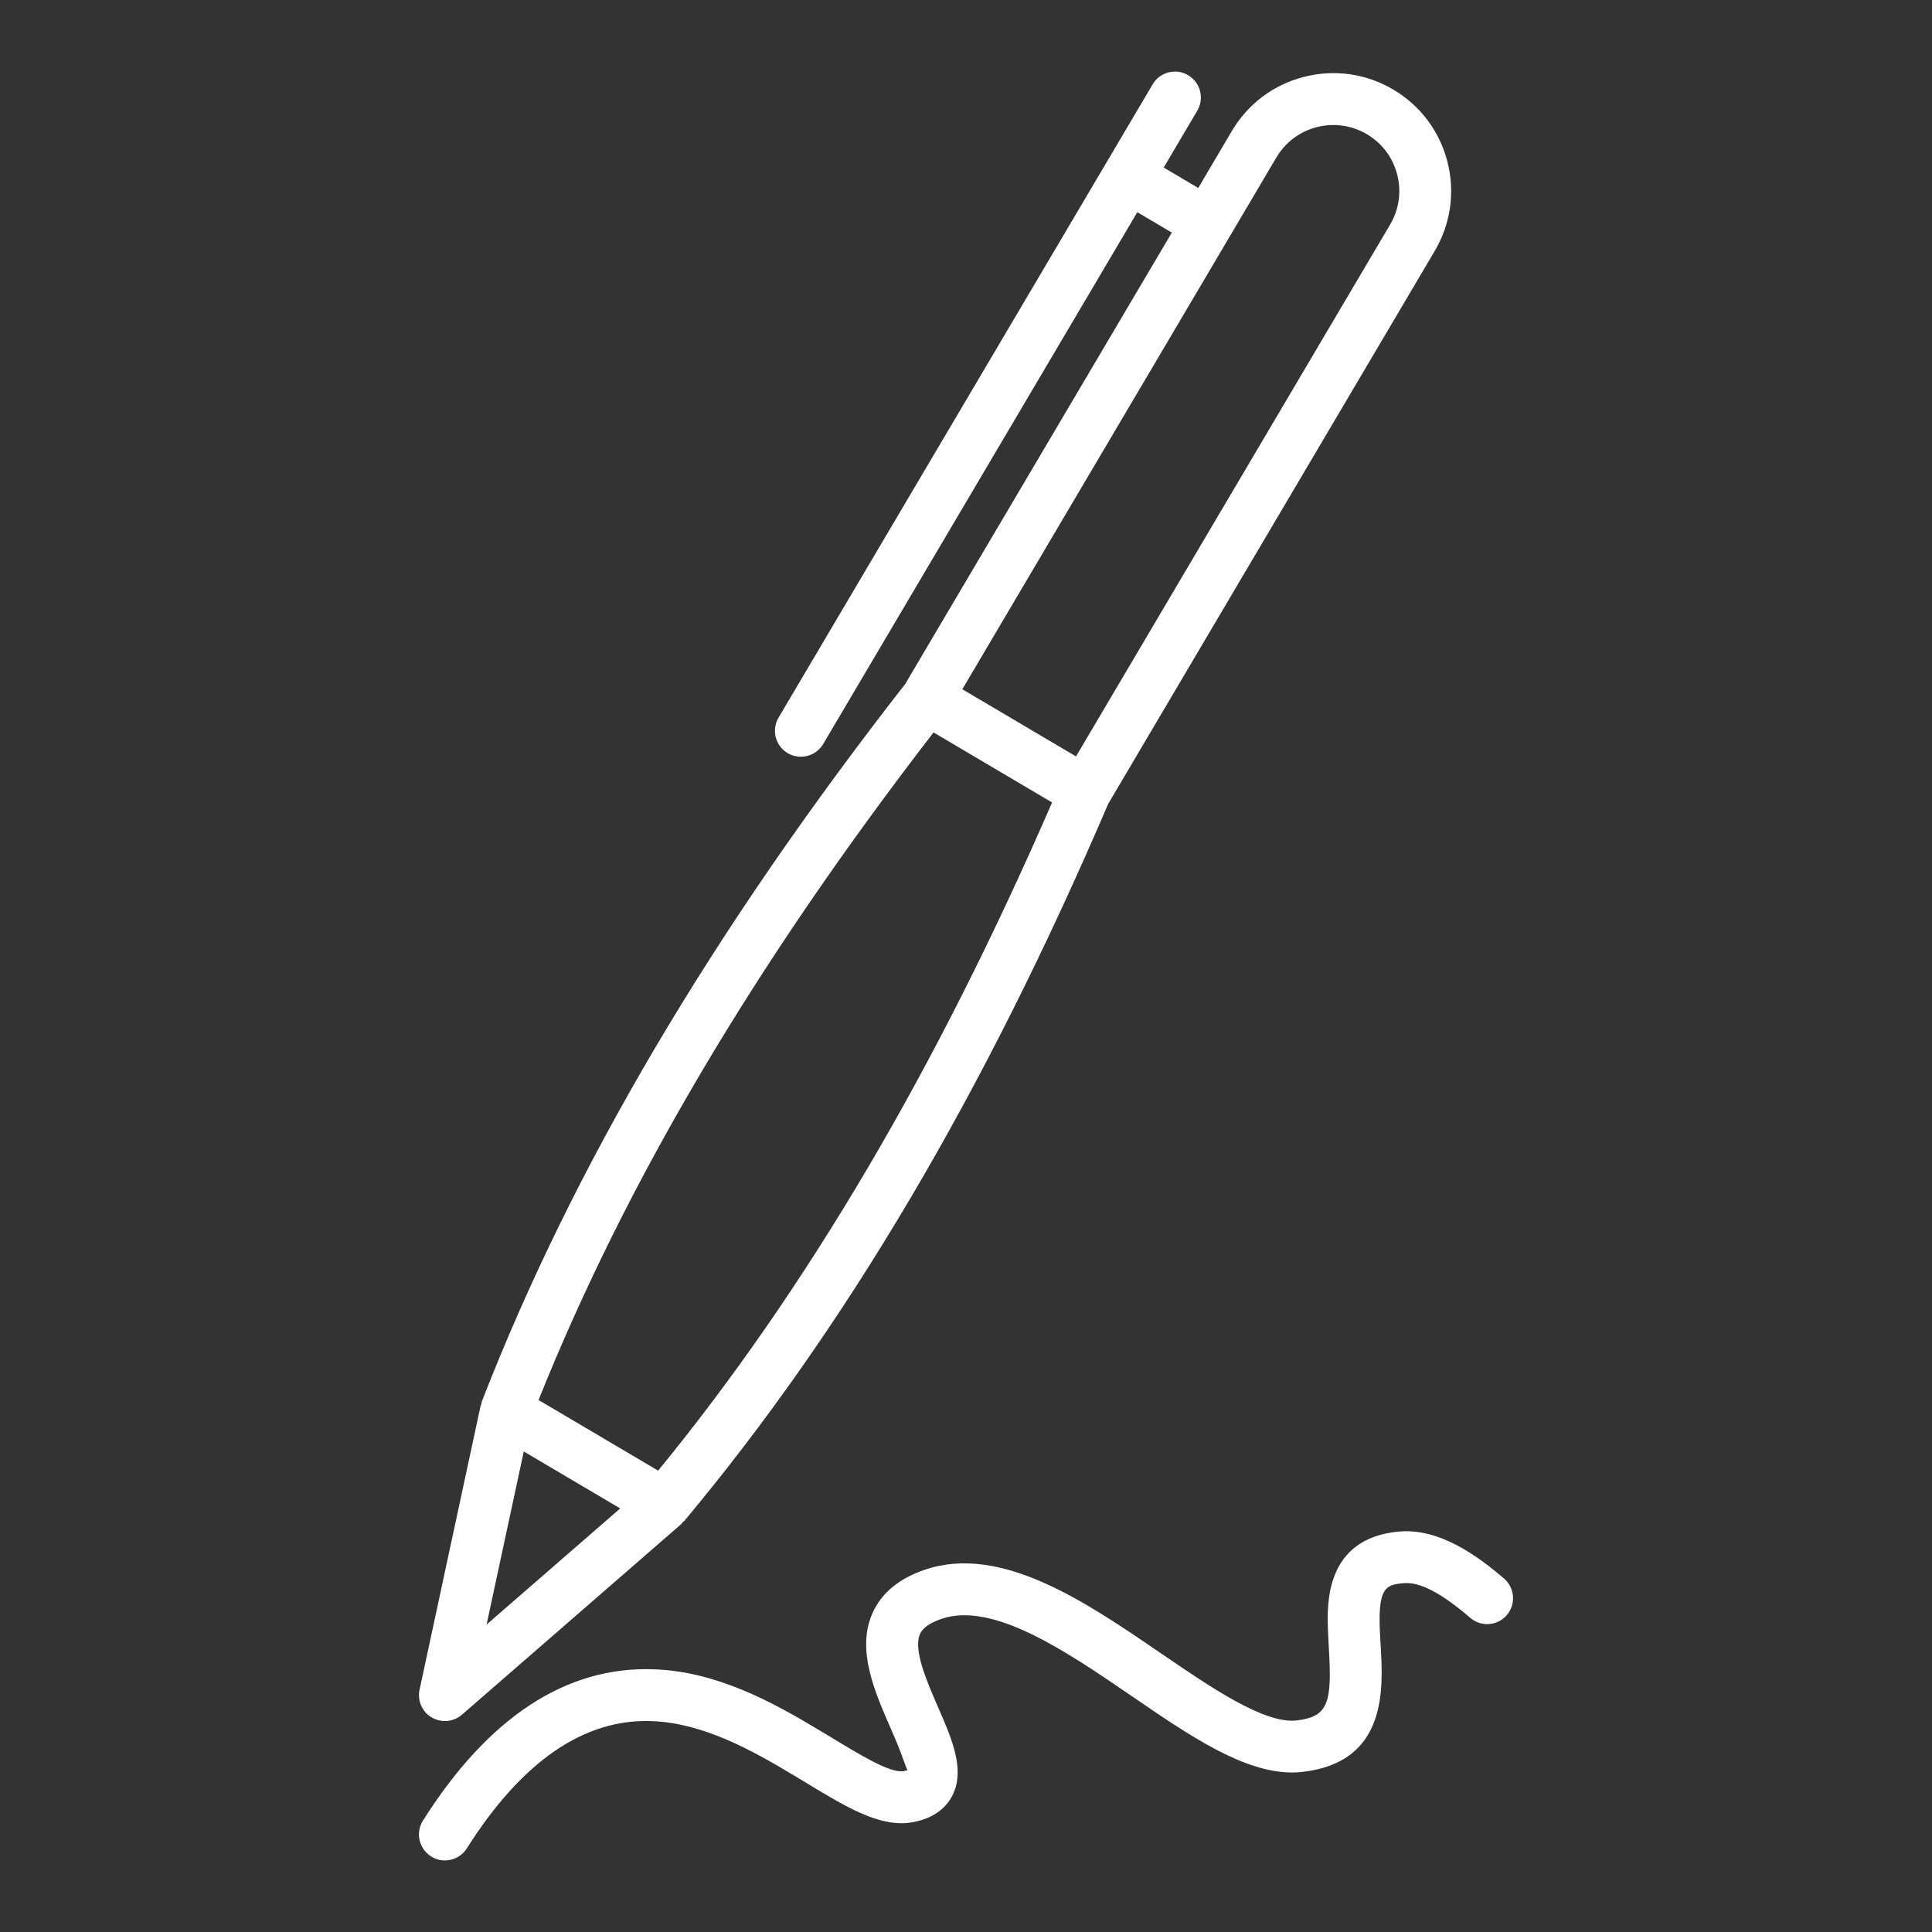 <?xml version="1.0" encoding="utf-8"?>
<!-- Generator: Adobe Illustrator 16.0.0, SVG Export Plug-In . SVG Version: 6.00 Build 0)  -->
<!DOCTYPE svg PUBLIC "-//W3C//DTD SVG 1.1//EN" "http://www.w3.org/Graphics/SVG/1.1/DTD/svg11.dtd">
<svg version="1.1" id="Calque_1" xmlns="http://www.w3.org/2000/svg" xmlns:xlink="http://www.w3.org/1999/xlink" x="0px" y="0px"
	 width="54px" height="54px" viewBox="0 0 54 54" enable-background="new 0 0 54 54" xml:space="preserve">
<rect x="0" y="0" width="54" height="54" fill="#333333" stroke="none"/>
<g>
	<g>
		<path fill="#FFFFFF" d="M42.039,44.121c-0.717-0.615-1.811-1.429-2.962-1.311c-2.046,0.199-1.984,2.037-1.961,2.73
			c0.005,0.172,0.016,0.349,0.026,0.527c0.089,1.52-0.008,1.915-0.902,2.02c-0.902,0.104-2.423-0.941-3.767-1.861
			c-0.006-0.004-0.013-0.004-0.02-0.007c-0.006-0.004-0.009-0.011-0.016-0.016c-2.094-1.433-4.464-3.054-6.594-2.327
			c-0.721,0.247-1.211,0.656-1.458,1.214c-0.449,1.019,0.054,2.173,0.498,3.191l0.12,0.276c0.285,0.668,0.326,0.912,0.371,0.912
			c0,0,0,0,0,0c0,0-0.032,0.019-0.118,0.034c-0.368,0.068-1.238-0.466-2.015-0.938l-0.335-0.201
			c-1.319-0.795-2.873-1.644-4.629-1.707c-2.444-0.091-4.628,1.336-6.455,4.229c-0.214,0.339-0.113,0.785,0.226,1
			C12.168,51.964,12.302,52,12.435,52c0.24,0,0.476-0.12,0.613-0.337c1.533-2.428,3.28-3.634,5.179-3.557
			c1.411,0.052,2.771,0.801,3.935,1.501l0.331,0.199c1.048,0.636,1.902,1.154,2.706,1.154c0.11,0,0.219-0.012,0.327-0.032
			c0.639-0.119,0.94-0.457,1.08-0.717c0.349-0.654,0.072-1.425-0.269-2.222l-0.124-0.287c-0.309-0.709-0.692-1.59-0.5-2.028
			c0.076-0.173,0.278-0.315,0.601-0.426c1.44-0.494,3.495,0.912,5.306,2.15l0.035,0.025c0,0,0.001,0,0.002,0
			c1.589,1.089,3.096,2.119,4.457,2.119c0.098,0,0.195-0.007,0.292-0.017c2.375-0.273,2.255-2.32,2.183-3.543
			c-0.01-0.167-0.02-0.333-0.025-0.493c-0.038-1.123,0.186-1.193,0.654-1.238c0.457-0.048,1.067,0.271,1.875,0.967
			c0.305,0.263,0.762,0.229,1.022-0.075C42.375,44.841,42.341,44.384,42.039,44.121z"/>
		<path fill="#FFFFFF" d="M40.456,4.518c-0.22-0.852-0.757-1.568-1.515-2.016c-0.759-0.447-1.646-0.572-2.496-0.353
			c-0.853,0.218-1.568,0.757-2.016,1.515l-0.938,1.59l-0.965-0.571l0.938-1.589c0.204-0.345,0.089-0.789-0.255-0.992
			c-0.344-0.205-0.789-0.09-0.992,0.255L21.761,20.058c-0.204,0.345-0.089,0.789,0.255,0.993c0.116,0.068,0.243,0.1,0.368,0.1
			c0.248,0,0.489-0.127,0.624-0.355l8.78-14.865l0.965,0.57l-7.451,12.615c-5.416,6.945-9.288,13.507-11.835,20.057
			c-0.008,0.023-0.005,0.043-0.011,0.066c-0.004,0.016-0.018,0.026-0.021,0.045l-1.708,7.944c-0.065,0.306,0.071,0.618,0.34,0.776
			c0.114,0.065,0.241,0.1,0.368,0.1c0.17,0,0.34-0.059,0.476-0.177l6.133-5.331c0.014-0.014,0.019-0.032,0.032-0.046
			c0.015-0.016,0.034-0.021,0.048-0.036c4.506-5.393,8.382-11.949,11.851-20.047l9.126-15.452
			C40.549,6.258,40.674,5.369,40.456,4.518z M18.395,41.105l-3.342-1.974c2.438-6.084,6.056-12.202,11.04-18.659l3.313,1.957
			C26.155,29.912,22.545,36.034,18.395,41.105z M13.6,45.407l1.04-4.838l2.695,1.592L13.6,45.407z M38.854,6.277l-8.779,14.865
			l-3.178-1.877L35.676,4.4c0.518-0.876,1.65-1.166,2.527-0.65c0.425,0.251,0.726,0.652,0.849,1.129
			C39.175,5.356,39.104,5.854,38.854,6.277z"/>
	</g>
</g>
</svg>
